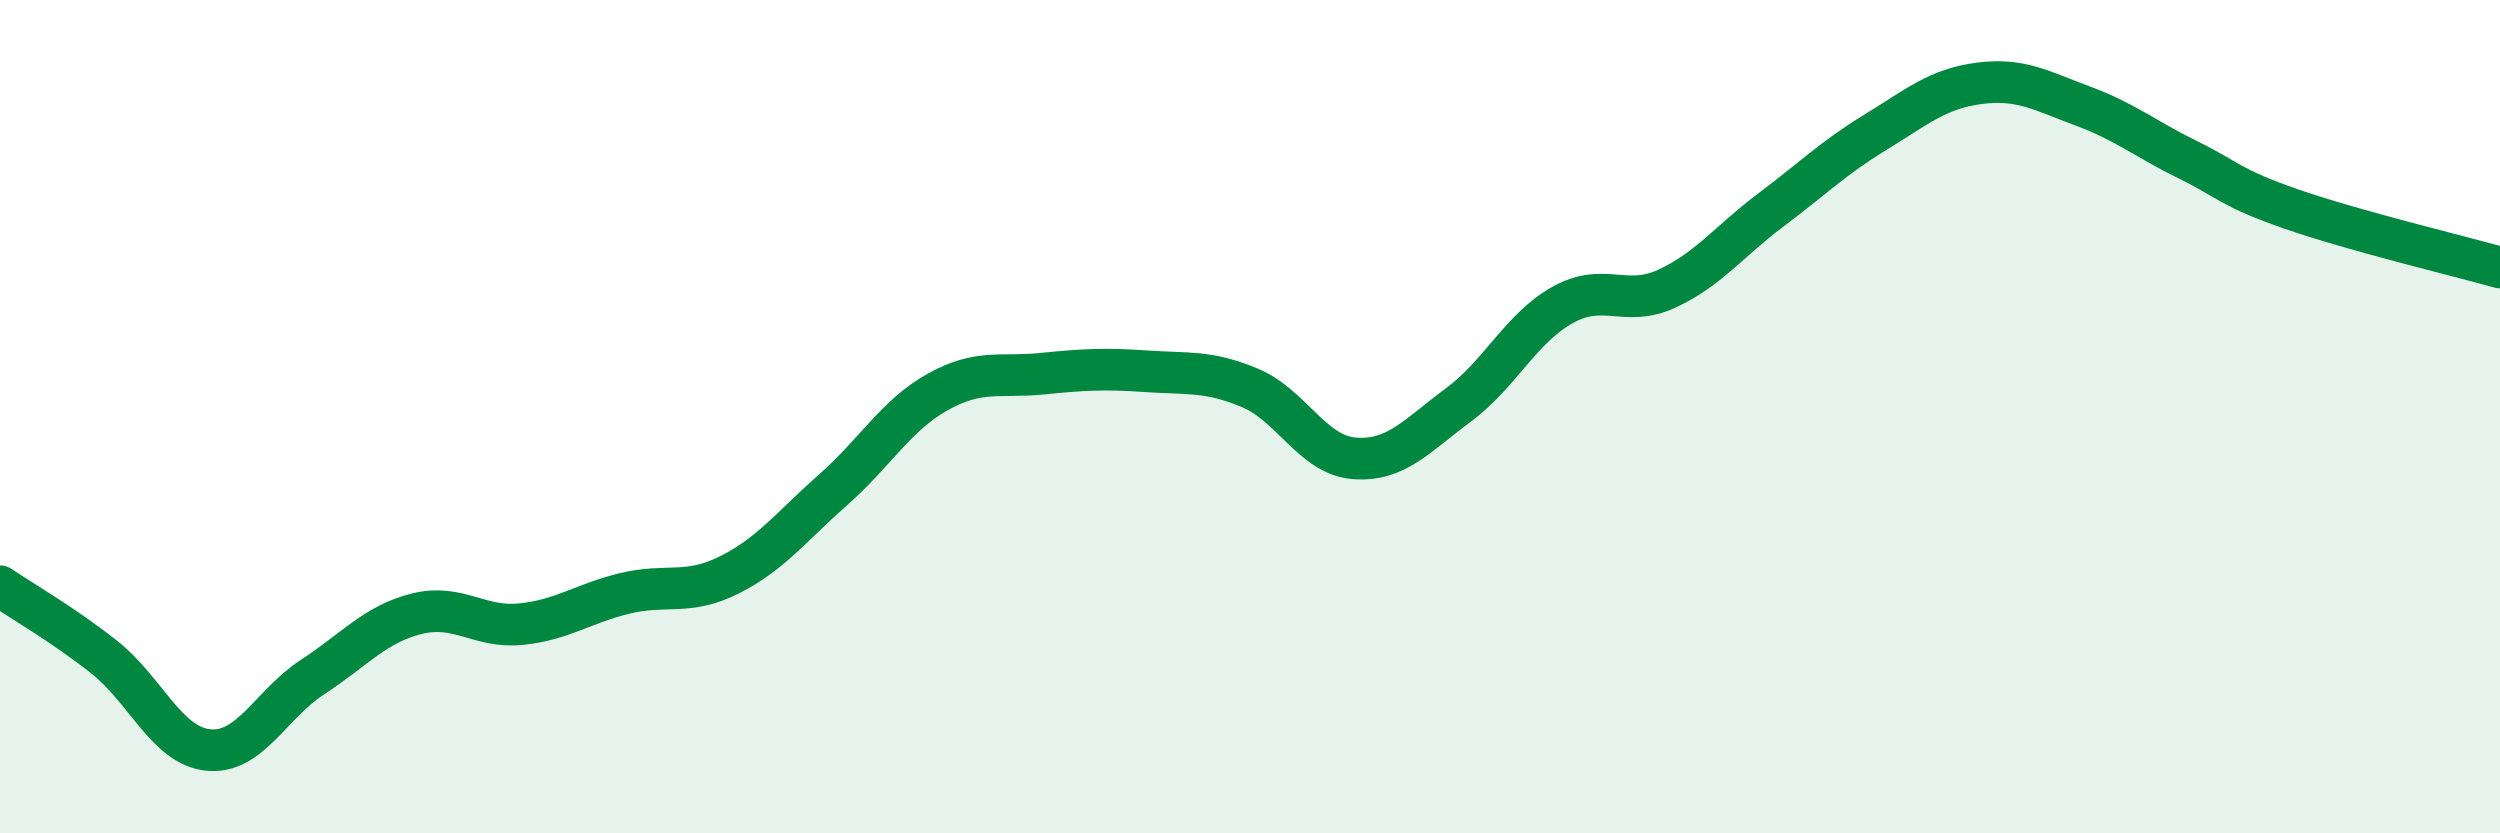 
    <svg width="60" height="20" viewBox="0 0 60 20" xmlns="http://www.w3.org/2000/svg">
      <path
        d="M 0,14.07 C 0.5,14.41 1.5,14.98 2.5,15.77 C 3.5,16.56 4,17.9 5,18 C 6,18.1 6.5,16.9 7.5,16.25 C 8.5,15.6 9,14.98 10,14.73 C 11,14.48 11.5,15.08 12.5,14.98 C 13.5,14.88 14,14.48 15,14.24 C 16,14 16.5,14.3 17.5,13.8 C 18.5,13.3 19,12.63 20,11.75 C 21,10.87 21.5,9.97 22.5,9.41 C 23.5,8.85 24,9.07 25,8.97 C 26,8.87 26.5,8.84 27.5,8.91 C 28.5,8.98 29,8.89 30,9.31 C 31,9.73 31.5,10.92 32.5,11 C 33.5,11.08 34,10.46 35,9.72 C 36,8.98 36.5,7.88 37.5,7.32 C 38.5,6.76 39,7.39 40,6.93 C 41,6.47 41.5,5.79 42.5,5.04 C 43.5,4.29 44,3.79 45,3.18 C 46,2.57 46.5,2.13 47.5,2 C 48.5,1.87 49,2.18 50,2.55 C 51,2.92 51.5,3.34 52.5,3.83 C 53.5,4.32 53.5,4.5 55,5.02 C 56.5,5.54 59,6.14 60,6.42L60 20L0 20Z"
        fill="#008740"
        opacity="0.1"
        stroke-linecap="round"
        stroke-linejoin="round"
      />
      <path
        d="M 0,14.07 C 0.5,14.41 1.5,14.98 2.5,15.77 C 3.5,16.56 4,17.9 5,18 C 6,18.1 6.5,16.9 7.5,16.25 C 8.5,15.6 9,14.98 10,14.73 C 11,14.48 11.5,15.08 12.5,14.98 C 13.5,14.88 14,14.48 15,14.24 C 16,14 16.5,14.3 17.5,13.8 C 18.5,13.3 19,12.63 20,11.75 C 21,10.87 21.5,9.97 22.5,9.41 C 23.5,8.85 24,9.07 25,8.97 C 26,8.87 26.5,8.84 27.5,8.91 C 28.5,8.98 29,8.89 30,9.31 C 31,9.73 31.5,10.92 32.5,11 C 33.5,11.08 34,10.46 35,9.72 C 36,8.98 36.5,7.88 37.5,7.32 C 38.5,6.76 39,7.39 40,6.93 C 41,6.47 41.5,5.79 42.5,5.04 C 43.5,4.29 44,3.79 45,3.18 C 46,2.57 46.5,2.13 47.5,2 C 48.5,1.87 49,2.18 50,2.55 C 51,2.92 51.5,3.34 52.5,3.83 C 53.5,4.32 53.5,4.5 55,5.02 C 56.5,5.54 59,6.14 60,6.42"
        stroke="#008740"
        stroke-width="1"
        fill="none"
        stroke-linecap="round"
        stroke-linejoin="round"
      />
    </svg>
  